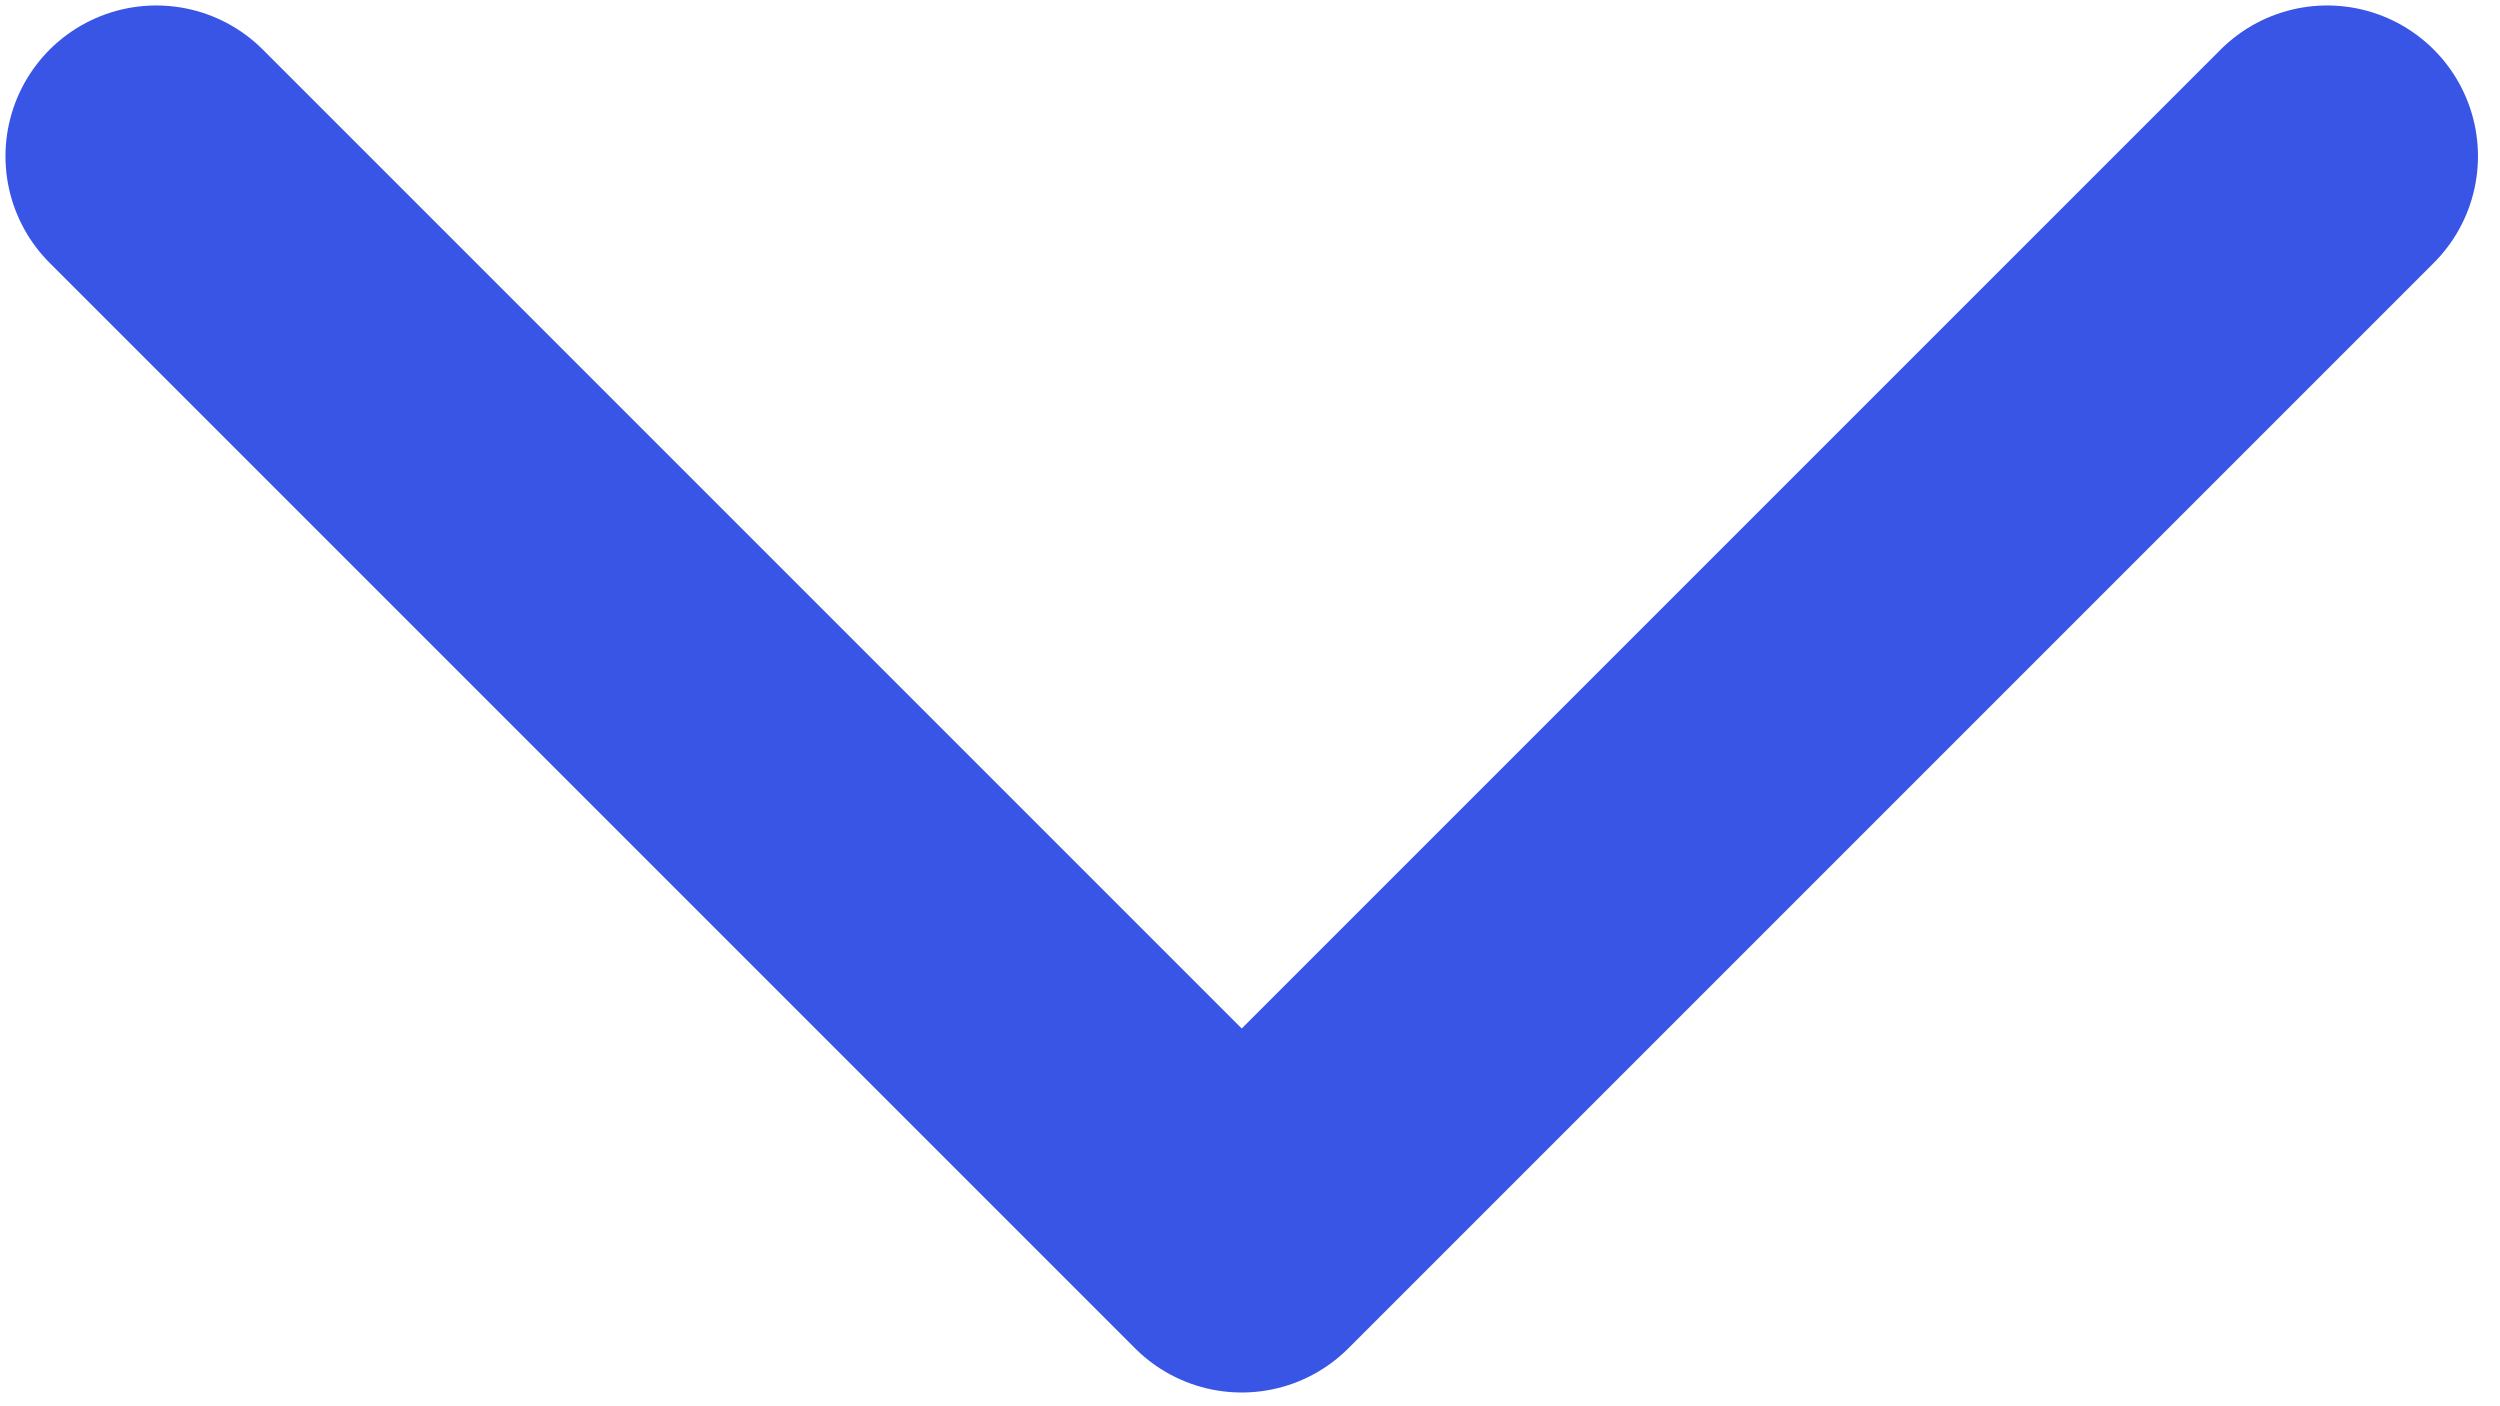 <svg width="16" height="9" viewBox="0 0 16 9" fill="none" xmlns="http://www.w3.org/2000/svg">
<path d="M1 1L7.947 7.947L14.894 1" stroke="#3855E5" stroke-width="1.93" stroke-linecap="round" stroke-linejoin="round"/>
</svg>
